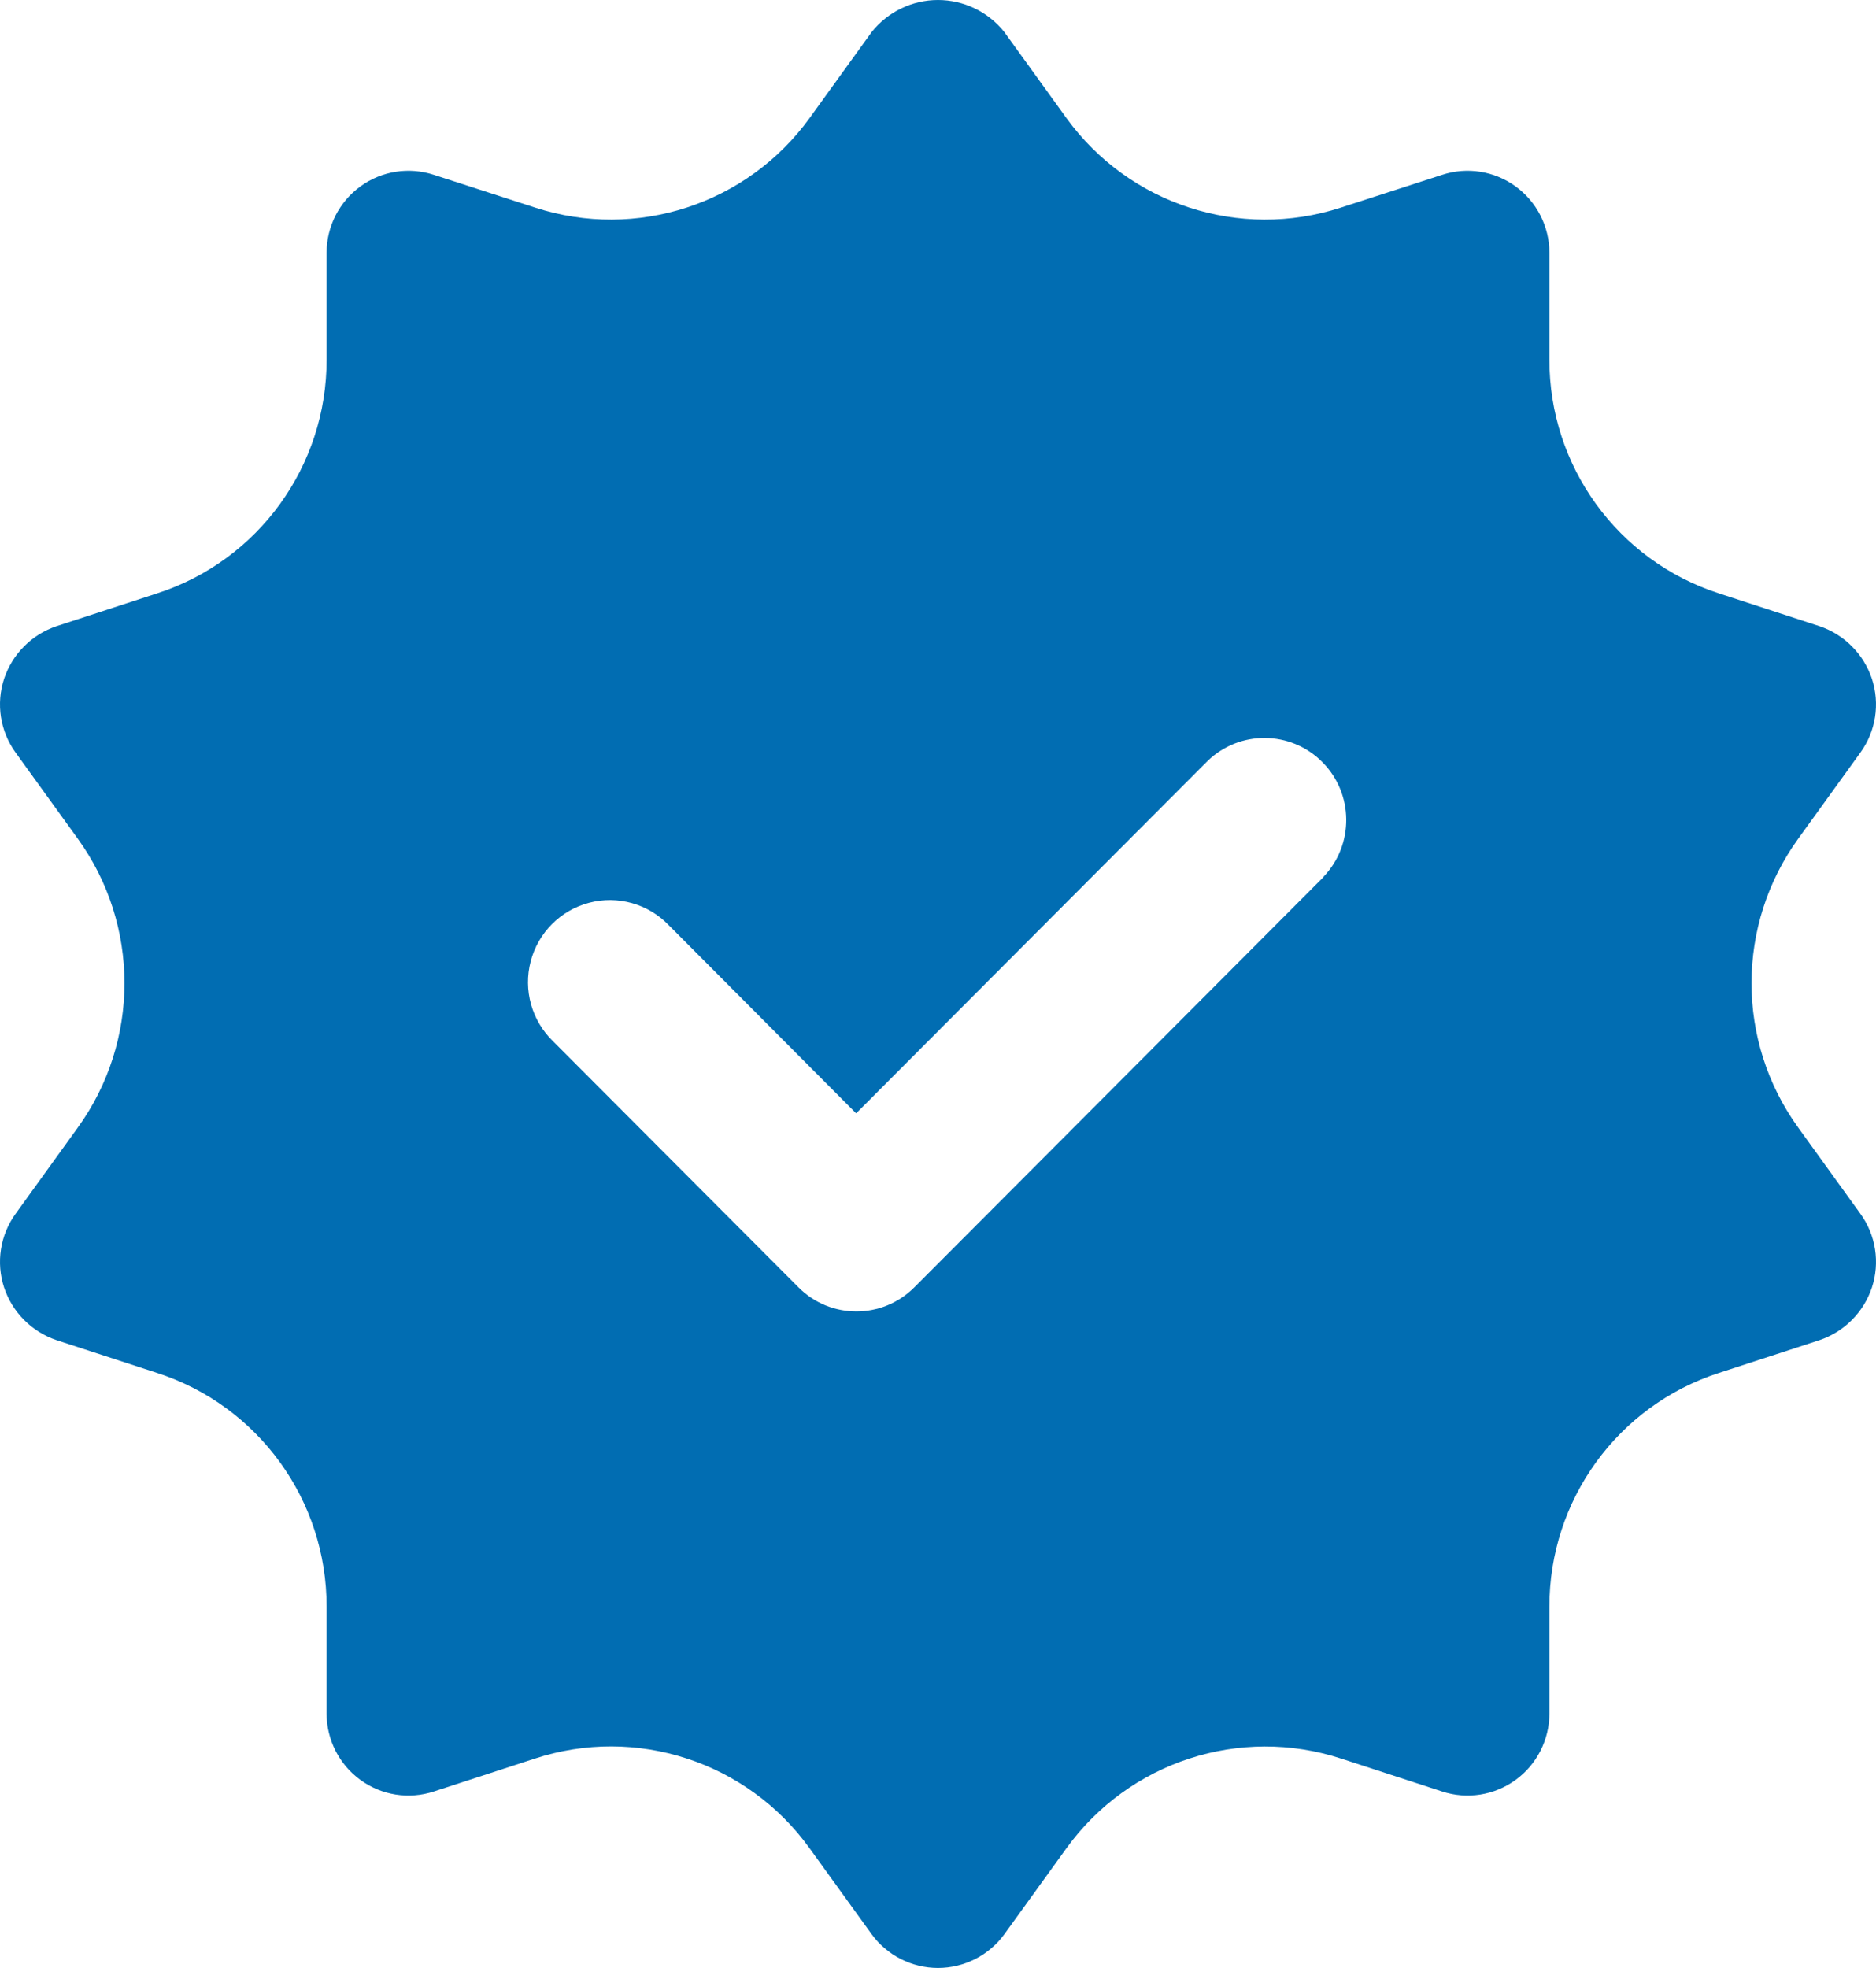 <?xml version="1.0" encoding="UTF-8"?>
<svg width="82px" height="86px" viewBox="0 0 82 86" version="1.1" xmlns="http://www.w3.org/2000/svg" xmlns:xlink="http://www.w3.org/1999/xlink">
    <title>9224364_verified_check_mark_verification_badge_icon</title>
    <g id="Page-1" stroke="none" stroke-width="1" fill="none" fill-rule="evenodd">
        <g id="9224364_verified_check_mark_verification_badge_icon" fill="#016DB2" fill-rule="nonzero">
            <path d="M78.6,49.276 C75.879,45.51 75.879,40.418 78.6,36.652 L81.319,32.887 C81.994,31.954 82.18,30.753 81.82,29.659 C81.457,28.577 80.61,27.728 79.53,27.364 L75.13,25.929 C70.707,24.499 67.713,20.367 67.724,15.708 L67.724,11.046 C67.724,9.898 67.174,8.82 66.247,8.146 C65.32,7.471 64.127,7.283 63.038,7.639 L58.602,9.074 C54.184,10.507 49.348,8.929 46.617,5.165 L43.898,1.399 C43.195,0.515 42.128,0 41,0 C39.872,0 38.805,0.515 38.102,1.399 L35.383,5.165 C32.652,8.929 27.816,10.507 23.398,9.074 L18.962,7.639 C17.873,7.283 16.68,7.471 15.753,8.146 C14.826,8.82 14.276,9.898 14.276,11.046 L14.276,15.708 C14.287,20.367 11.293,24.499 6.87,25.929 L2.47,27.364 C1.39,27.728 0.543,28.577 0.18,29.659 C-0.18,30.753 0.006,31.954 0.681,32.887 L3.4,36.652 C6.121,40.418 6.121,45.51 3.4,49.276 L0.681,53.042 C0.006,53.974 -0.18,55.175 0.18,56.269 C0.543,57.351 1.39,58.2 2.47,58.565 L6.87,59.999 C11.293,61.429 14.287,65.561 14.276,70.22 L14.276,74.882 C14.276,76.03 14.826,77.109 15.753,77.783 C16.68,78.457 17.873,78.645 18.962,78.289 L23.363,76.855 C27.791,75.397 32.652,76.978 35.383,80.764 L38.102,84.529 C38.78,85.454 39.856,86 41,86 C42.144,86 43.22,85.454 43.898,84.529 L46.617,80.764 C49.353,76.983 54.209,75.404 58.637,76.855 L63.038,78.289 C64.127,78.645 65.32,78.457 66.247,77.783 C67.174,77.109 67.724,76.03 67.724,74.882 L67.724,70.22 C67.713,65.561 70.707,61.429 75.13,59.999 L79.53,58.565 C80.61,58.2 81.457,57.351 81.82,56.269 C82.18,55.175 81.994,53.974 81.319,53.042 L78.6,49.276 Z M57.85,38.327 L39.963,56.259 C38.565,57.659 36.301,57.659 34.904,56.259 L24.171,45.5 C23.241,44.599 22.868,43.266 23.196,42.012 C23.523,40.758 24.5,39.779 25.751,39.451 C27.001,39.122 28.332,39.496 29.23,40.429 L37.422,48.652 L52.781,33.256 C54.185,31.897 56.416,31.916 57.796,33.3 C59.176,34.683 59.195,36.92 57.84,38.327 L57.85,38.327 Z" id="Shape"></path>
        </g>
    </g>
</svg>